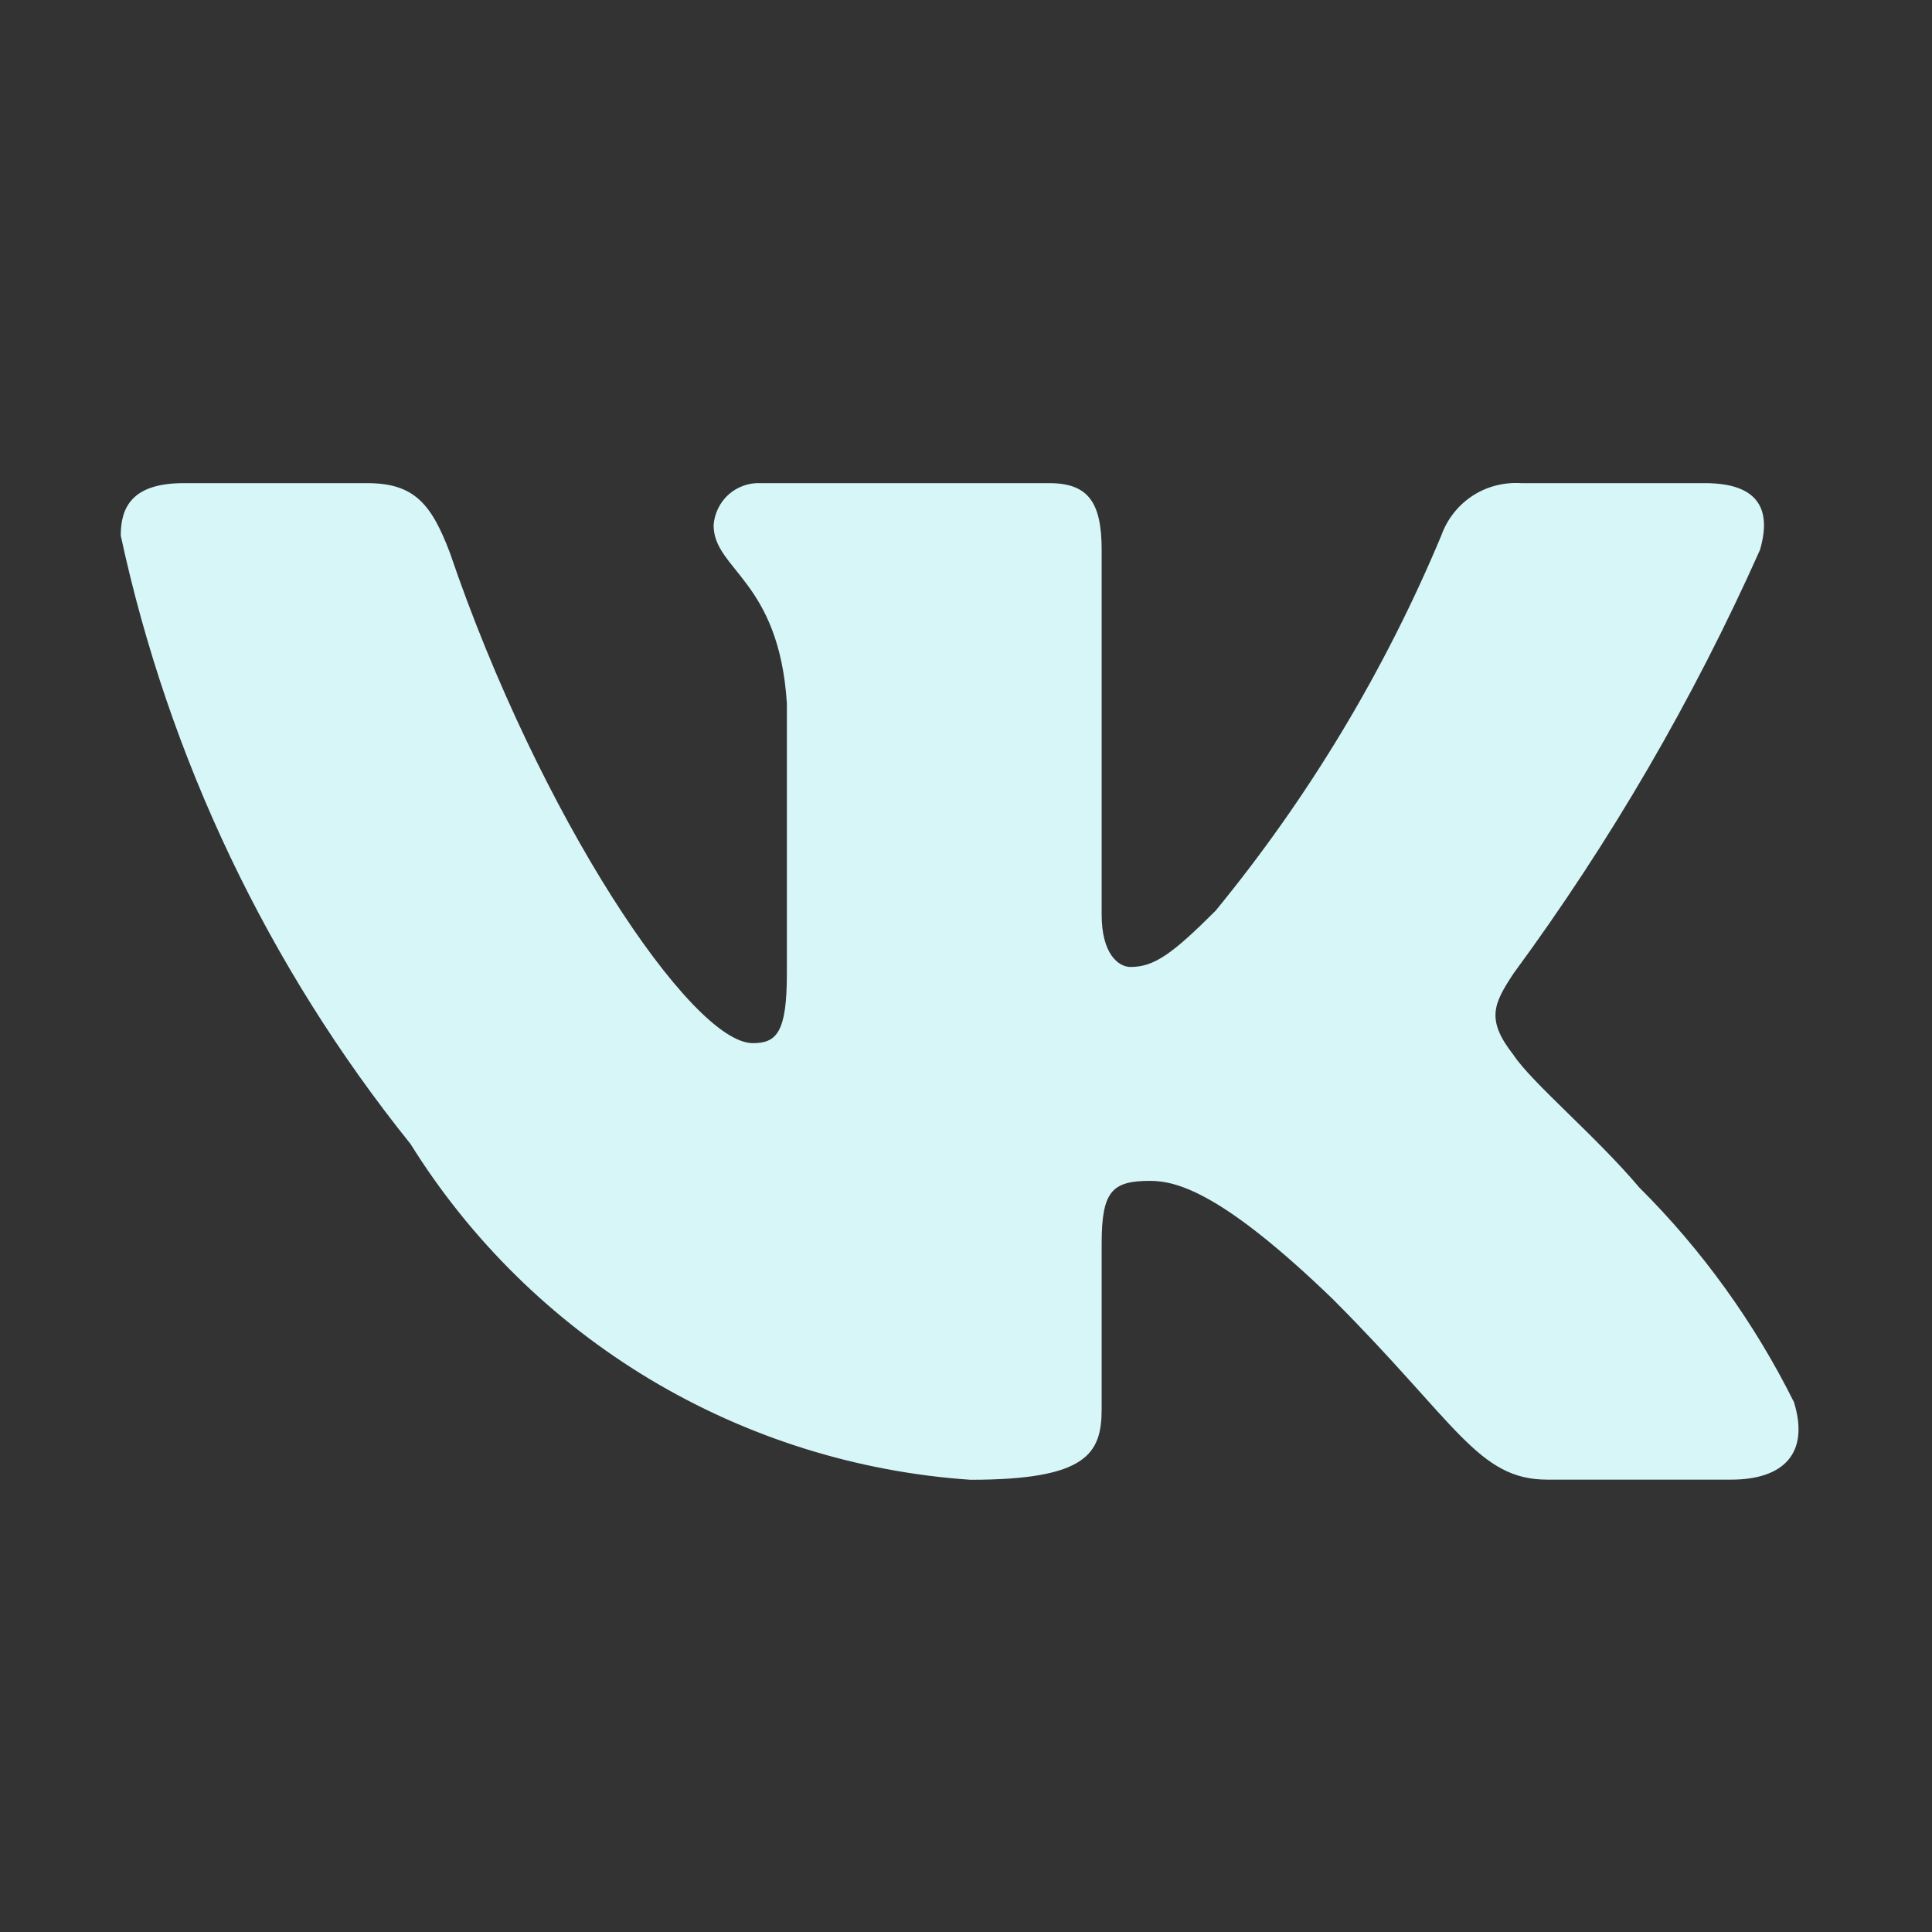 <?xml version="1.0" encoding="UTF-8"?> <svg xmlns="http://www.w3.org/2000/svg" width="14" height="14" viewBox="0 0 14 14" fill="none"><rect x="0" y="0" width="14" height="14" fill="#333333" stroke="none"/><path d="M12.544 10.722H11.213C10.709 10.722 10.558 10.314 9.655 9.411C8.867 8.651 8.534 8.557 8.334 8.557C8.058 8.557 7.983 8.632 7.983 9.012V10.209C7.983 10.533 7.878 10.723 7.032 10.723C6.212 10.667 5.416 10.418 4.71 9.995C4.005 9.572 3.41 8.988 2.975 8.29C1.942 7.004 1.223 5.494 0.875 3.881C0.875 3.682 0.951 3.501 1.331 3.501H2.661C3.003 3.501 3.126 3.653 3.26 4.005C3.906 5.905 5.008 7.559 5.455 7.559C5.627 7.559 5.702 7.483 5.702 7.055V5.097C5.645 4.204 5.171 4.129 5.171 3.806C5.177 3.721 5.216 3.641 5.279 3.584C5.343 3.527 5.427 3.497 5.512 3.501H7.603C7.888 3.501 7.983 3.643 7.983 3.985V6.628C7.983 6.913 8.105 7.007 8.192 7.007C8.363 7.007 8.495 6.913 8.809 6.599C9.483 5.777 10.034 4.861 10.444 3.881C10.486 3.763 10.565 3.662 10.67 3.593C10.774 3.525 10.899 3.493 11.023 3.501H12.354C12.753 3.501 12.837 3.701 12.753 3.986C12.269 5.07 11.67 6.099 10.967 7.055C10.823 7.274 10.766 7.388 10.967 7.644C11.098 7.844 11.565 8.233 11.878 8.604C12.335 9.059 12.713 9.585 13 10.161C13.114 10.532 12.924 10.722 12.544 10.722Z" fill="#D6F6F8"></path></svg> 